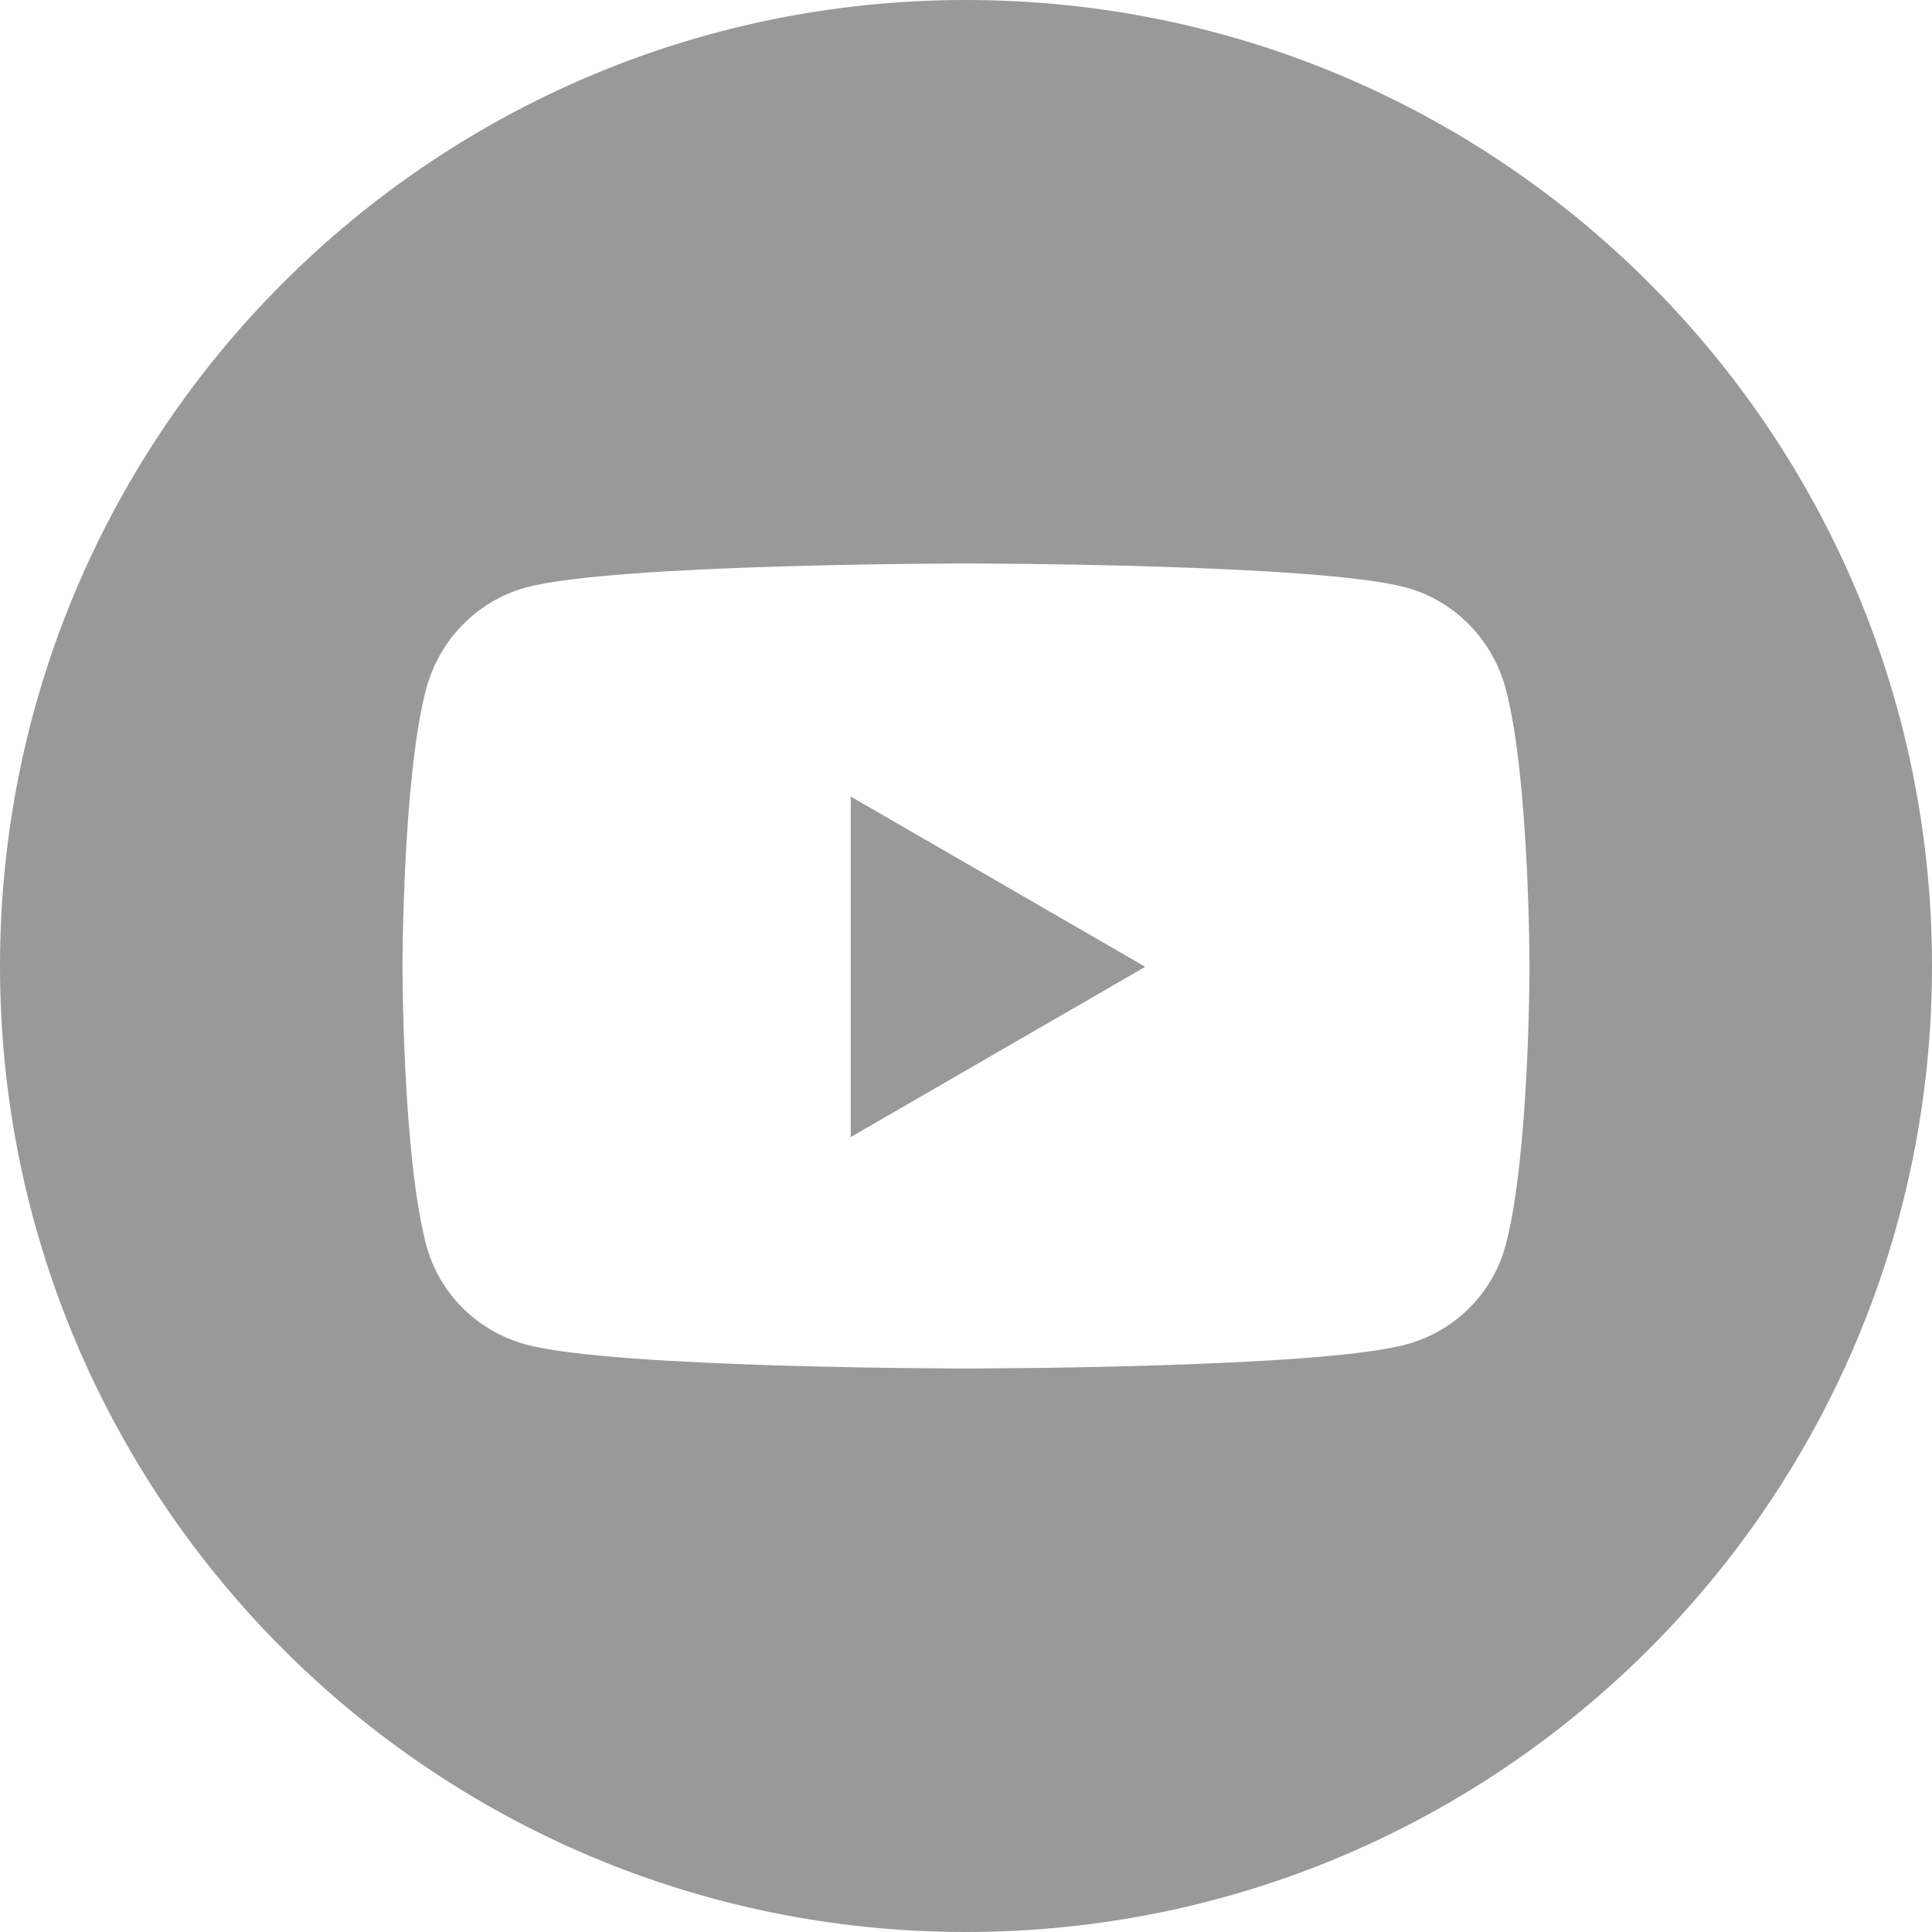 <svg width="24" height="24" viewBox="0 0 24 24" fill="none" xmlns="http://www.w3.org/2000/svg">
<path fill-rule="evenodd" clip-rule="evenodd" d="M12 24C18.627 24 24 18.627 24 12C24 5.373 18.627 0 12 0C5.373 0 0 5.373 0 12C0 18.627 5.373 24 12 24ZM17.47 7.299C18.072 7.464 18.546 7.949 18.707 8.565C19 9.681 19 12.01 19 12.01C19 12.01 19 14.339 18.707 15.456C18.546 16.071 18.072 16.536 17.47 16.701C16.378 17 12 17 12 17C12 17 7.622 17 6.53 16.701C5.928 16.536 5.454 16.071 5.292 15.456C5 14.339 5 12.01 5 12.01C5 12.01 5 9.681 5.292 8.565C5.454 7.949 5.928 7.464 6.53 7.299C7.622 7 12 7 12 7C12 7 16.378 7 17.47 7.299ZM10.568 9.895V14.125L14.227 12.01L10.568 9.895Z" fill="#999999"/>
</svg>
